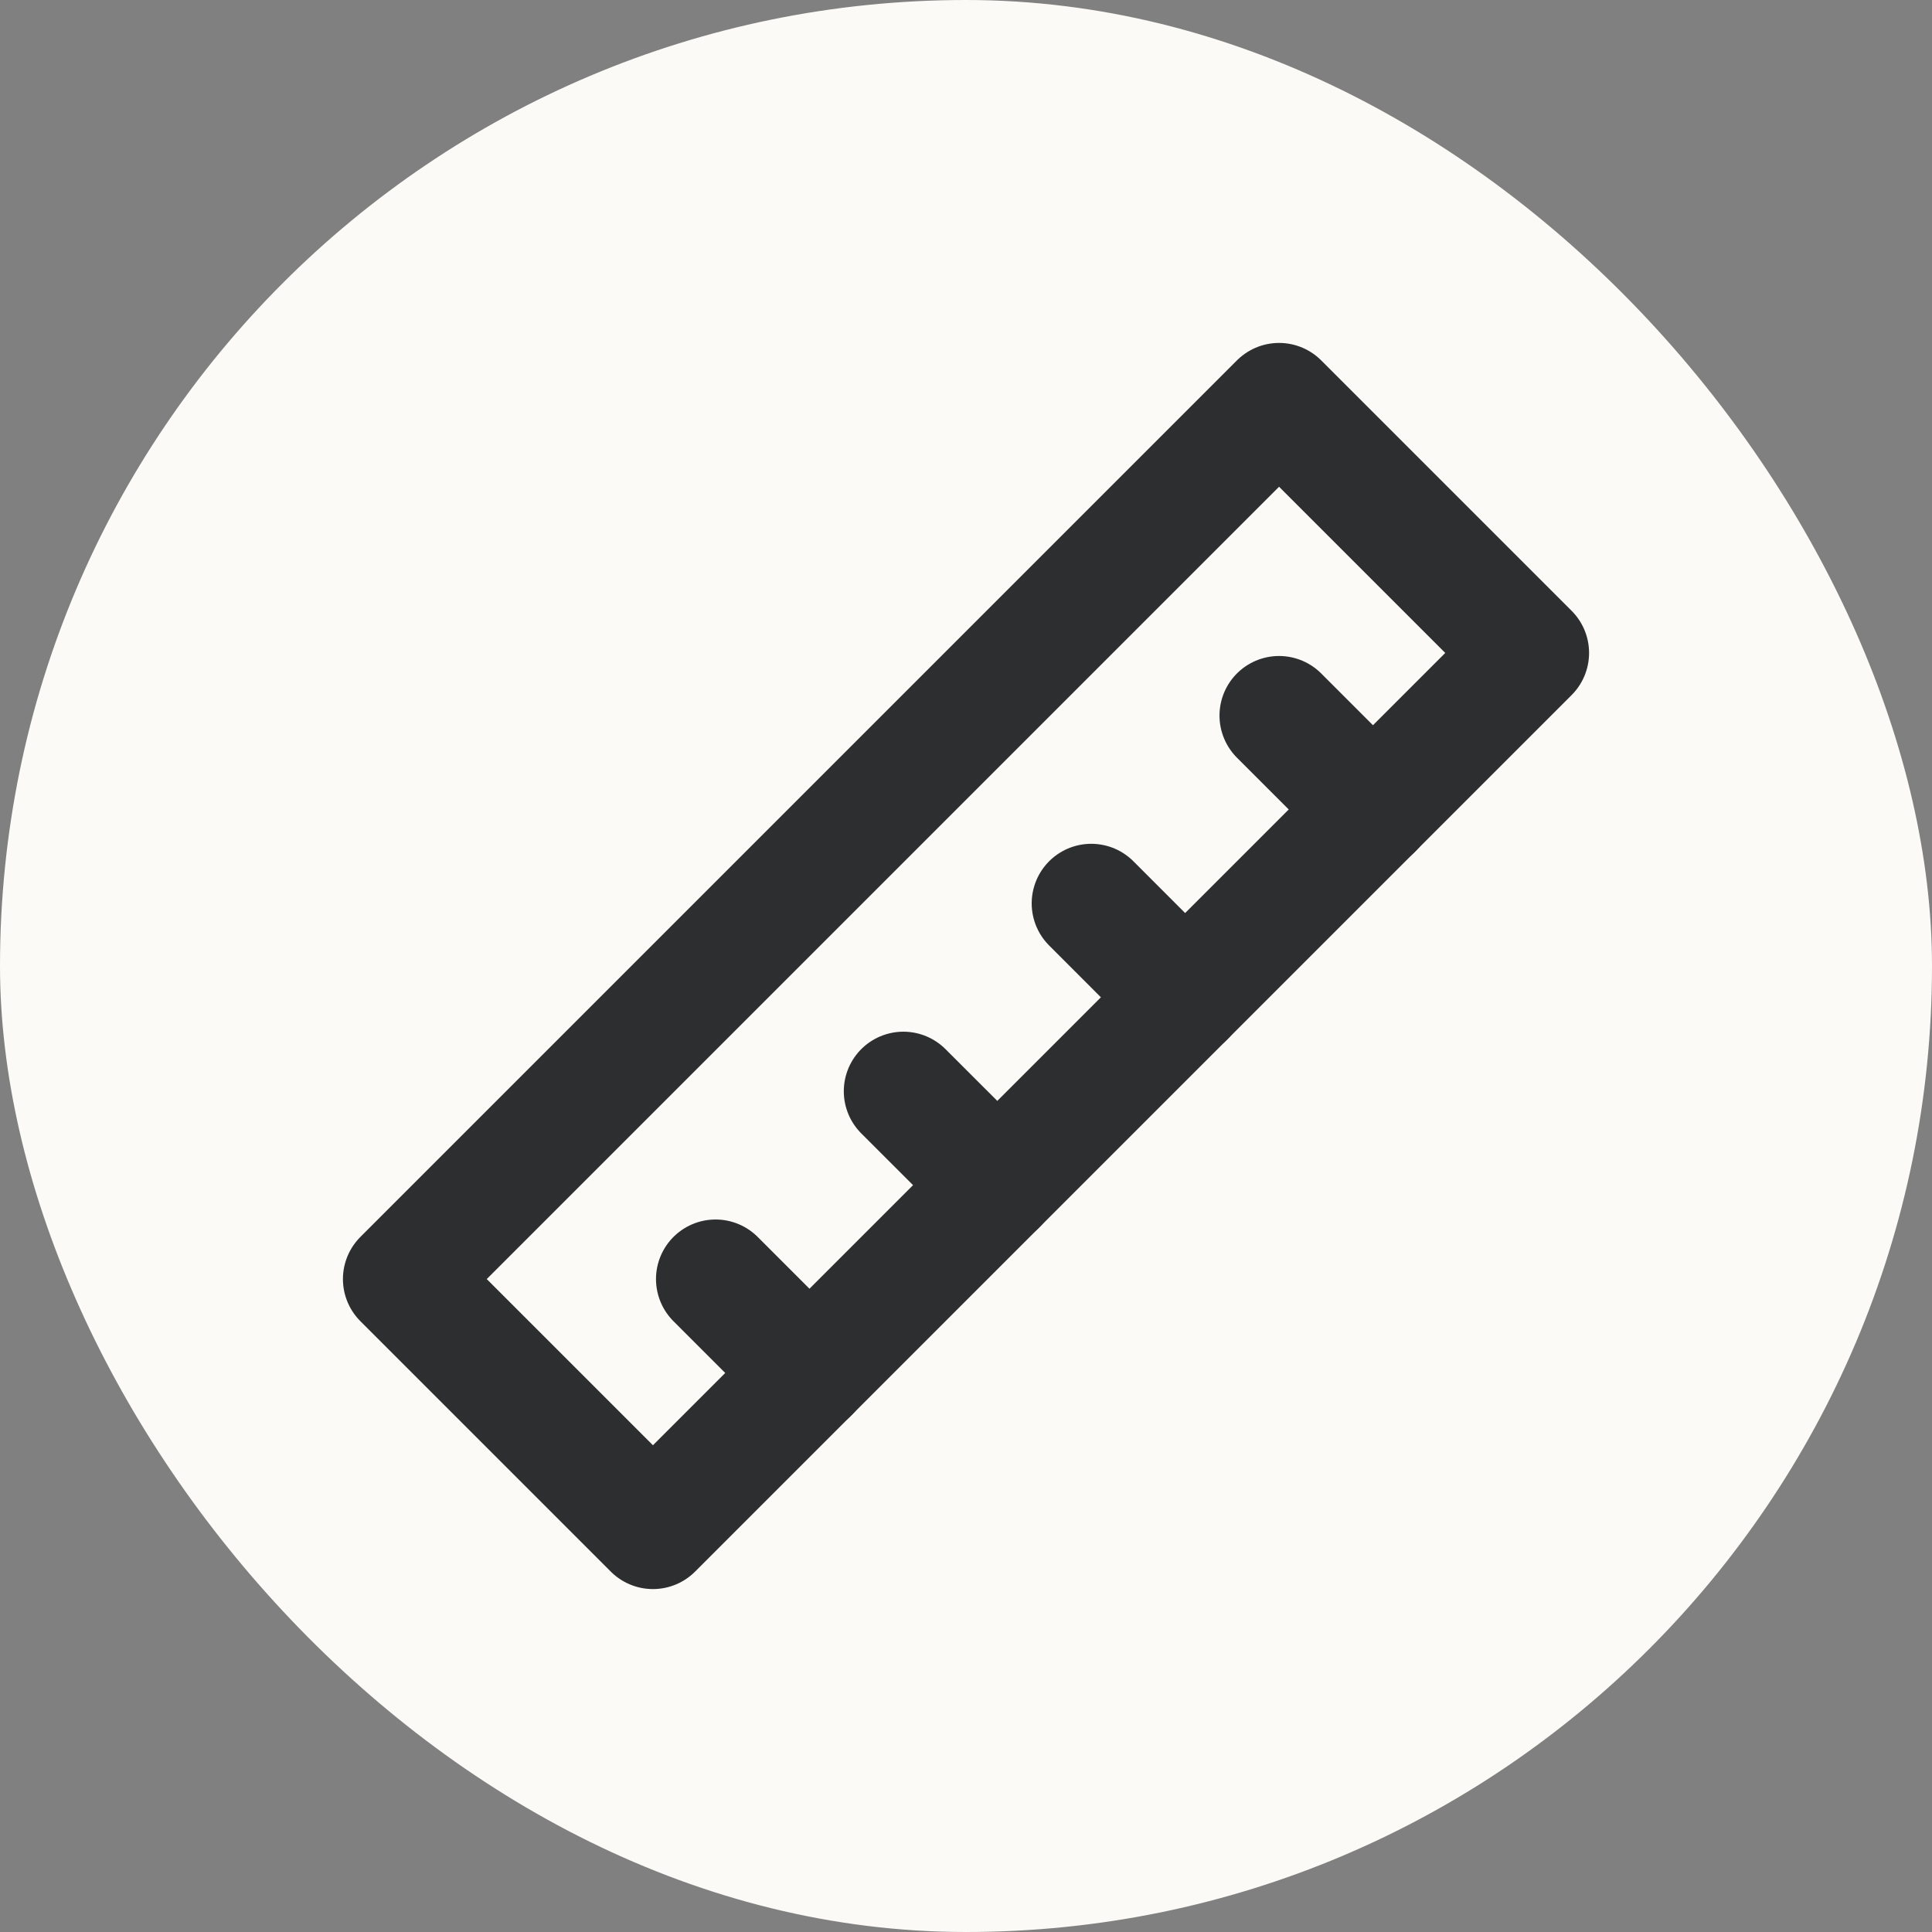 <svg width="24" height="24" viewBox="0 0 24 24" fill="none" xmlns="http://www.w3.org/2000/svg">
<rect x="0" y="0" width="24" height="24" fill="#808080" stroke="none"/>
<rect width="24" height="24" rx="12" fill="#FBFAF6"/>
<path d="M5 15.889L15.889 5L19 8.111L8.111 19L5 15.889Z" stroke="#2C2E30" stroke-width="1.48" stroke-linejoin="round"/>
<path d="M8.889 15.889L10.056 17.056" stroke="#2C2E30" stroke-width="1.48" stroke-linecap="round"/>
<path d="M11.222 13.556L12.389 14.722" stroke="#2C2E30" stroke-width="1.48" stroke-linecap="round"/>
<path d="M13.556 11.222L14.722 12.389" stroke="#2C2E30" stroke-width="1.48" stroke-linecap="round"/>
<path d="M15.889 8.889L17.056 10.056" stroke="#2C2E30" stroke-width="1.48" stroke-linecap="round"/>
</svg>
